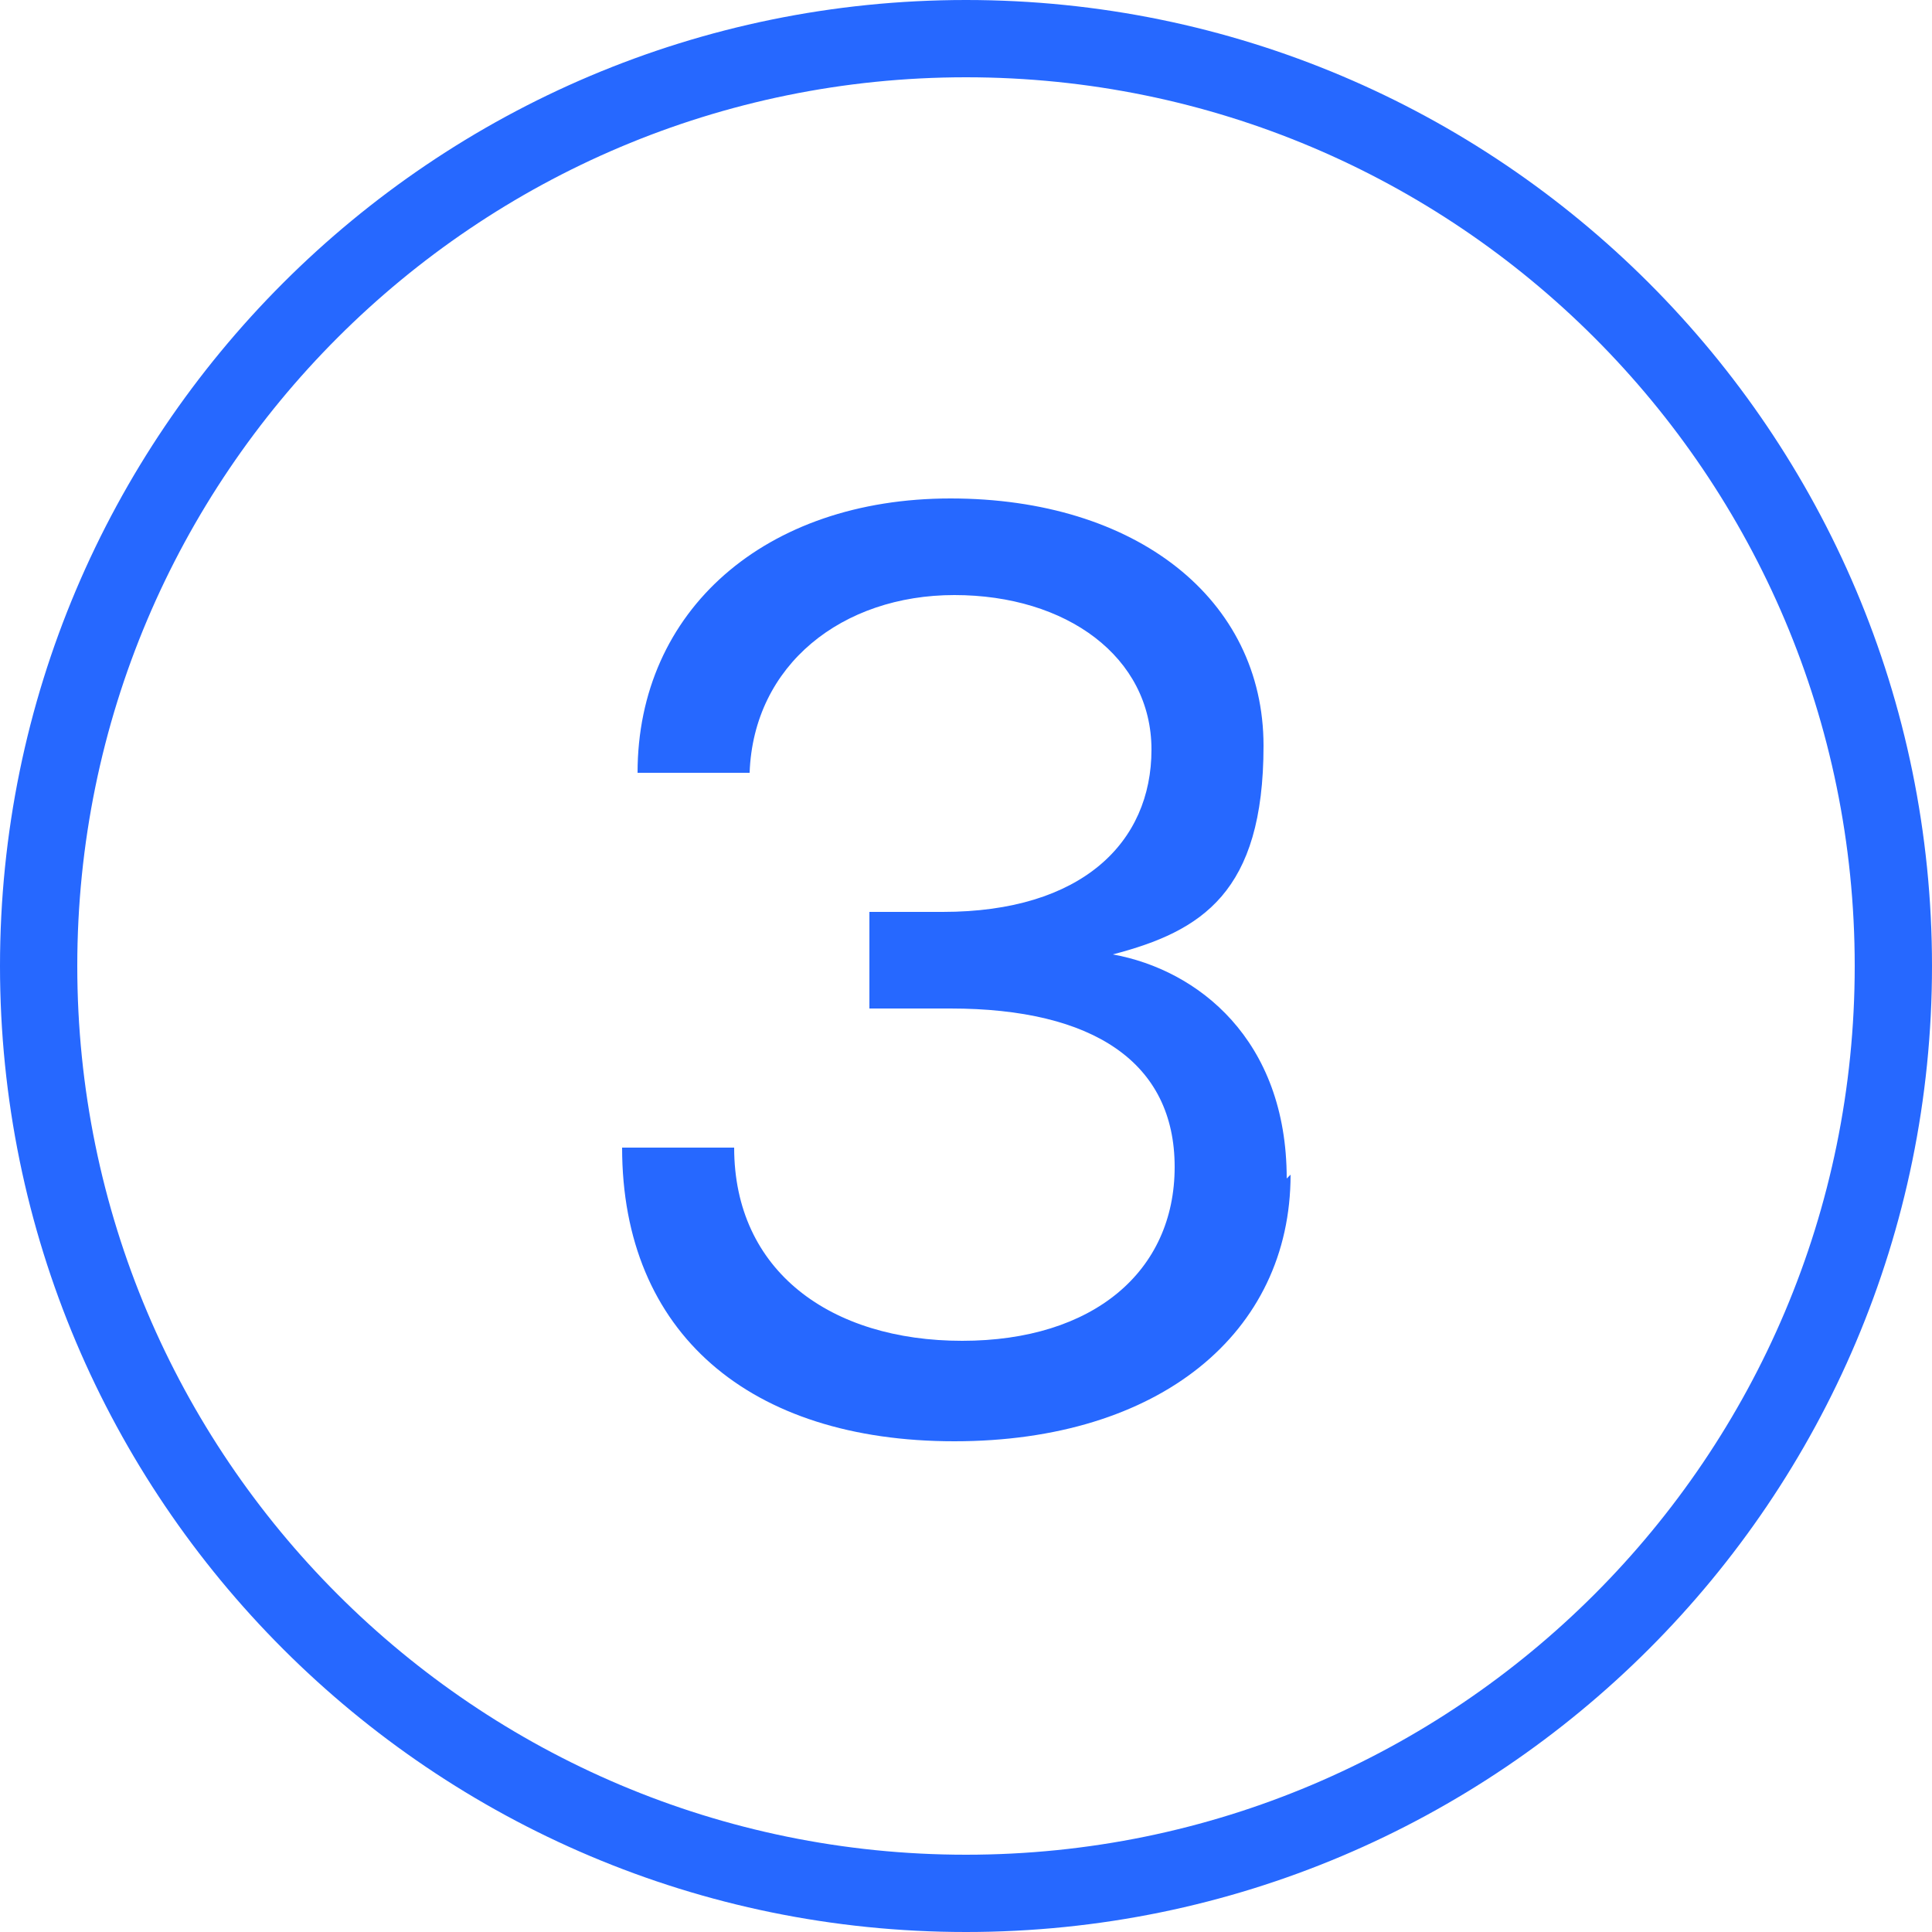 <?xml version="1.0" encoding="UTF-8"?>
<svg id="Ebene_1" xmlns="http://www.w3.org/2000/svg" width="50" height="50" version="1.1" viewBox="0 0 50 50">
  <!-- Generator: Adobe Illustrator 29.5.1, SVG Export Plug-In . SVG Version: 2.1.0 Build 141)  -->
  <defs>
    <style>
      .st0 {
        fill: #2668ff;
      }
    </style>
  </defs>
  <path class="st0" d="M25,2c12.7,0,23,10.3,23,23s-10.3,23-23,23S2,37.7,2,25,12.3,2,25,2M25,0C11.2,0,0,11.2,0,25s11.2,25,25,25,25-11.2,25-25S38.8,0,25,0h0Z"/>
  <path class="st0" d="M33.4,30.4c0,4.1-3.4,6.9-8.7,6.9s-8.6-2.8-8.6-7.6h2.9c0,3.2,2.5,5,5.9,5s5.5-1.8,5.5-4.5-2.1-4.1-5.8-4.1h-2.1v-2.5h1.9c3.6,0,5.4-1.8,5.4-4.2s-2.2-4-5.1-4-5.2,1.8-5.3,4.6h-2.9c0-4.2,3.3-7.1,8.1-7.1s8.1,2.6,8.1,6.4-1.6,4.8-3.9,5.4c2.2.4,4.5,2.2,4.5,5.8Z"/>
</svg>